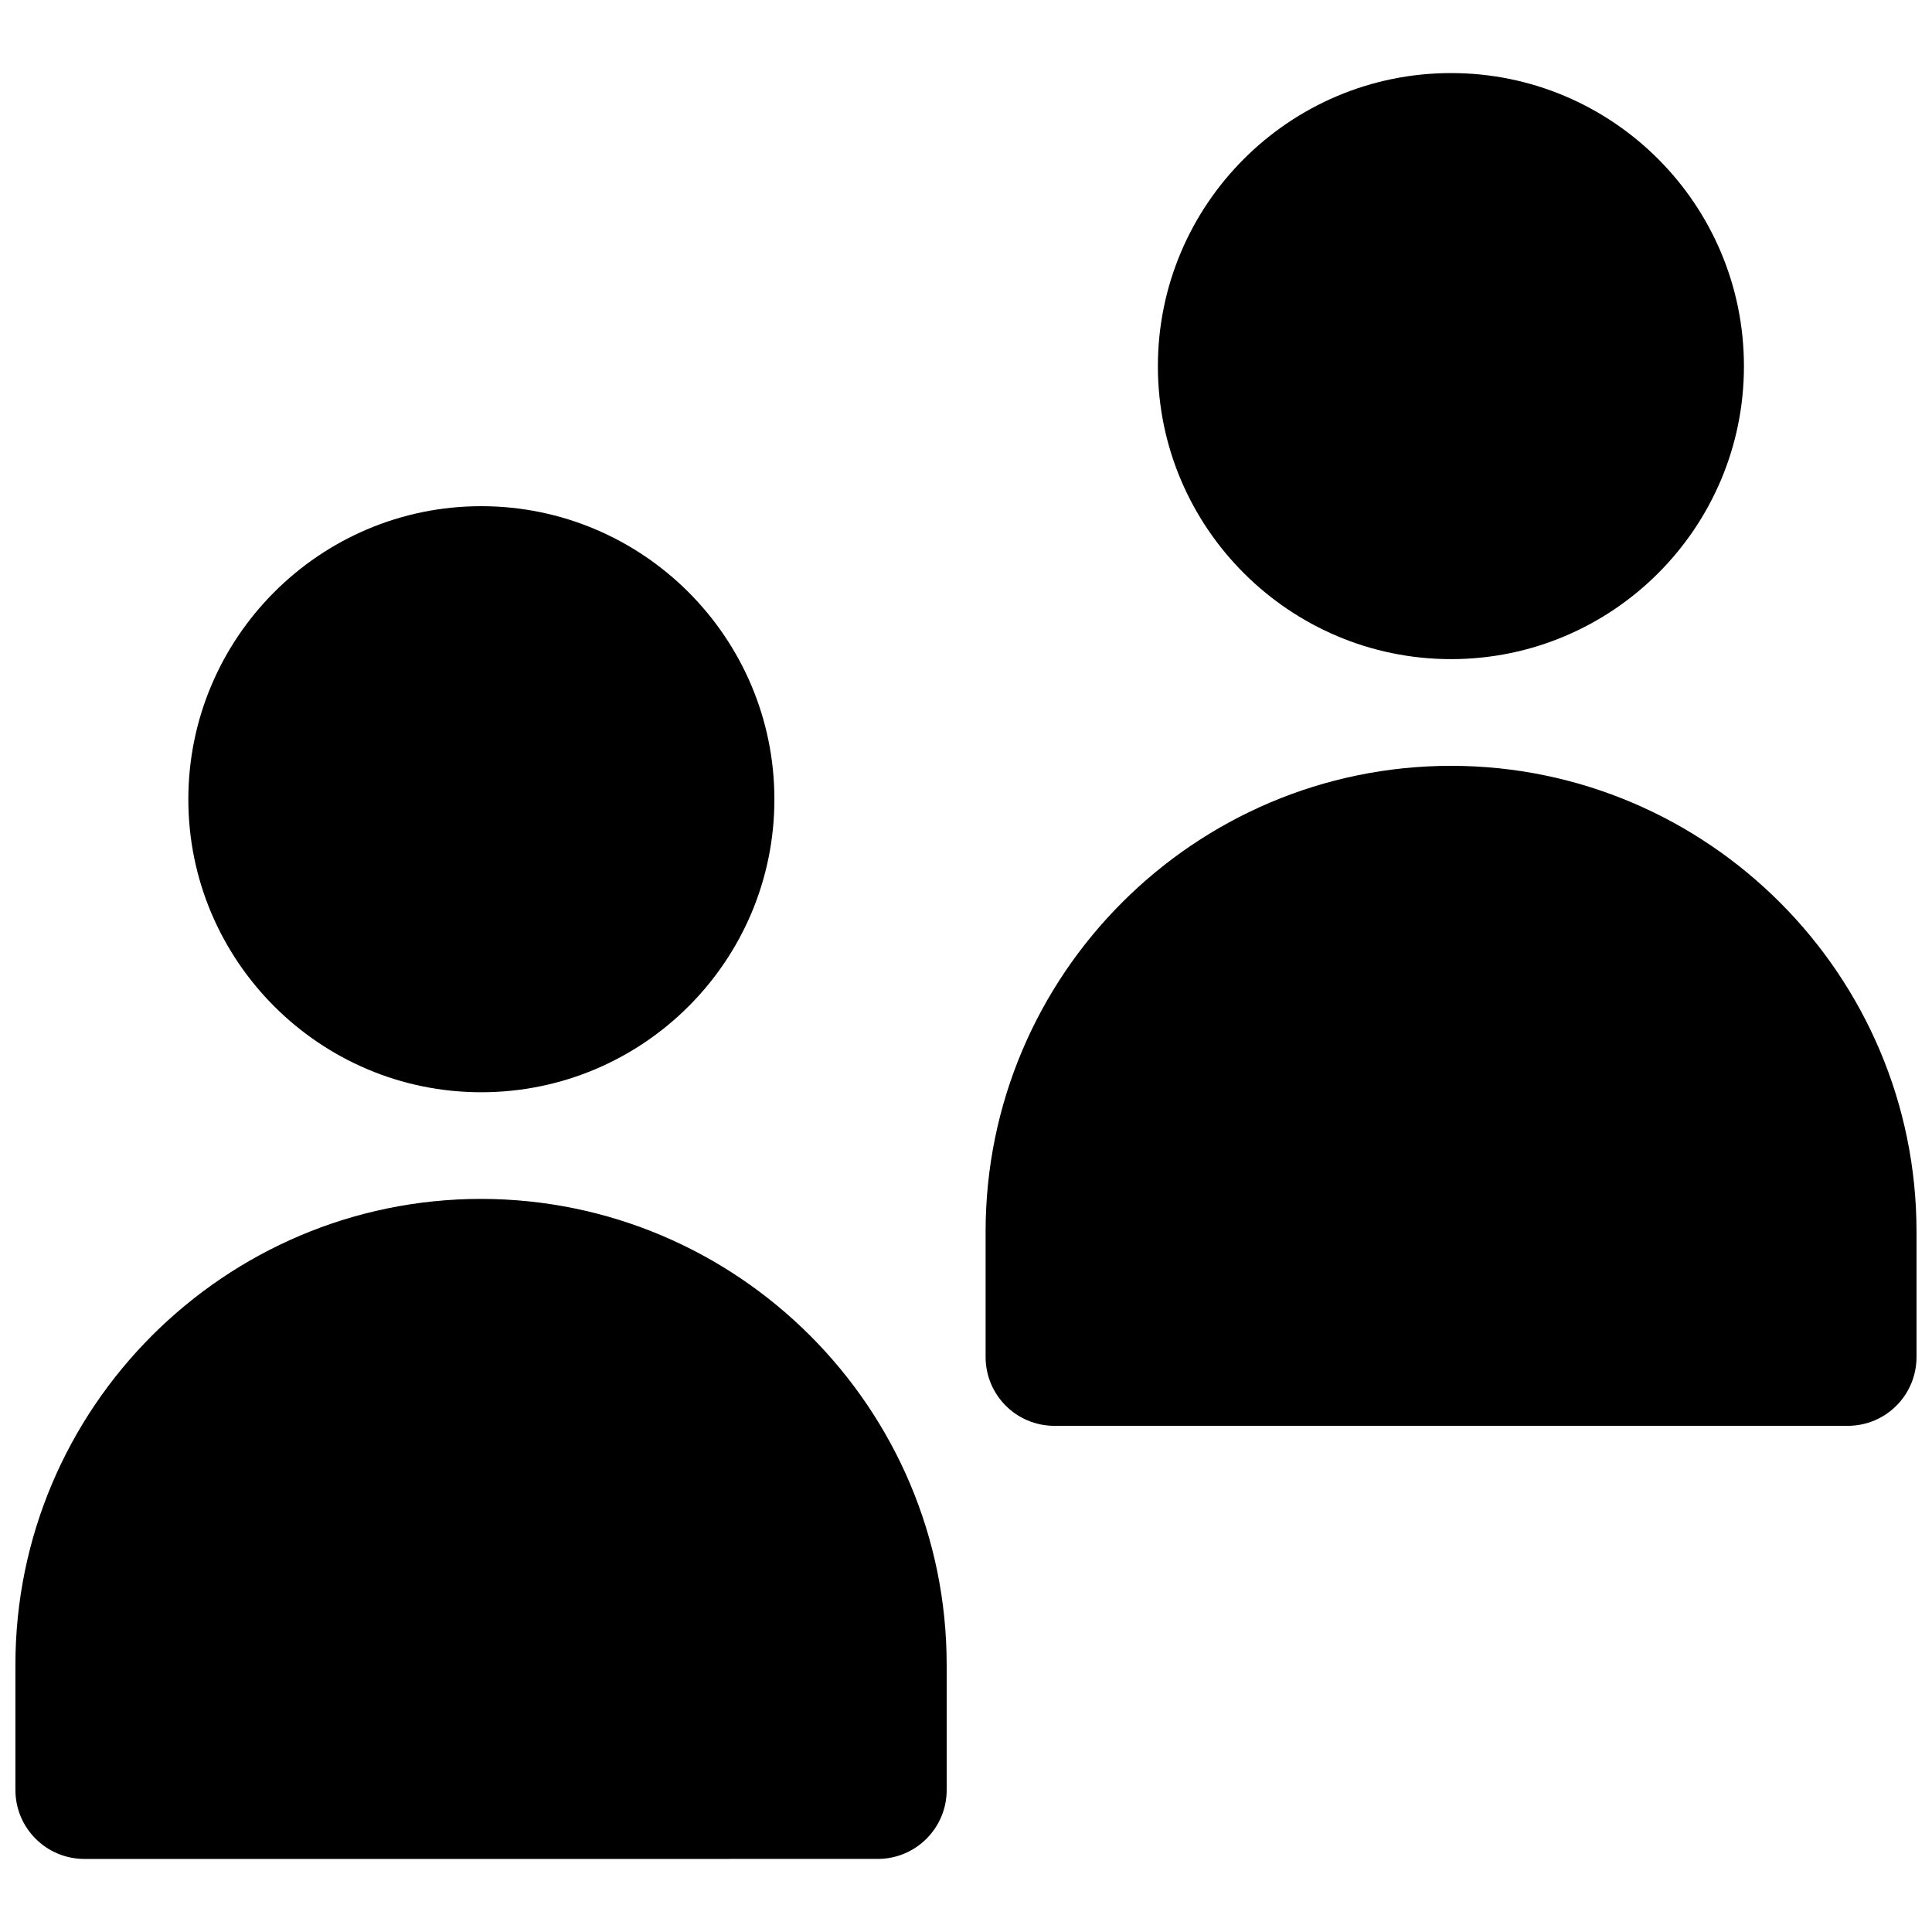 <?xml version="1.0" encoding="UTF-8"?>
<!-- Uploaded to: ICON Repo, www.svgrepo.com, Generator: ICON Repo Mixer Tools -->
<svg width="800px" height="800px" version="1.1" viewBox="144 144 512 512" xmlns="http://www.w3.org/2000/svg">
 <defs>
  <clipPath id="b">
   <path d="m148.09 461h246.91v176h-246.91z"/>
  </clipPath>
  <clipPath id="a">
   <path d="m405 346h246.9v176h-246.9z"/>
  </clipPath>
 </defs>
 <g clip-path="url(#b)">
  <path d="m394.88 585.15v33.219c0 10.078-8.188 18.262-18.262 18.262l-210.27 0.004c-10.074 0-18.262-8.188-18.262-18.266v-33.219c0-68.016 55.418-123.43 123.43-123.43 68.016 0.078 123.36 55.418 123.36 123.43z"/>
 </g>
 <path d="m193.91 355.84c0-42.824 34.793-77.695 77.617-77.695 42.824 0 77.695 34.793 77.695 77.695 0 42.824-34.793 77.617-77.695 77.617-42.824 0-77.617-34.871-77.617-77.617z"/>
 <path d="m450.85 241.06c0-42.824 34.793-77.695 77.695-77.695 42.824 0 77.617 34.793 77.617 77.695 0 42.824-34.793 77.617-77.617 77.617-42.82 0-77.695-34.871-77.695-77.617z"/>
 <g clip-path="url(#a)">
  <path d="m651.9 470.38v33.219c0 10.078-8.109 18.262-18.262 18.262h-210.18c-10.156 0-18.262-8.188-18.262-18.262v-33.219c0-68.016 55.34-123.43 123.43-123.43 67.934 0.078 123.27 55.418 123.27 123.43z"/>
 </g>
</svg>